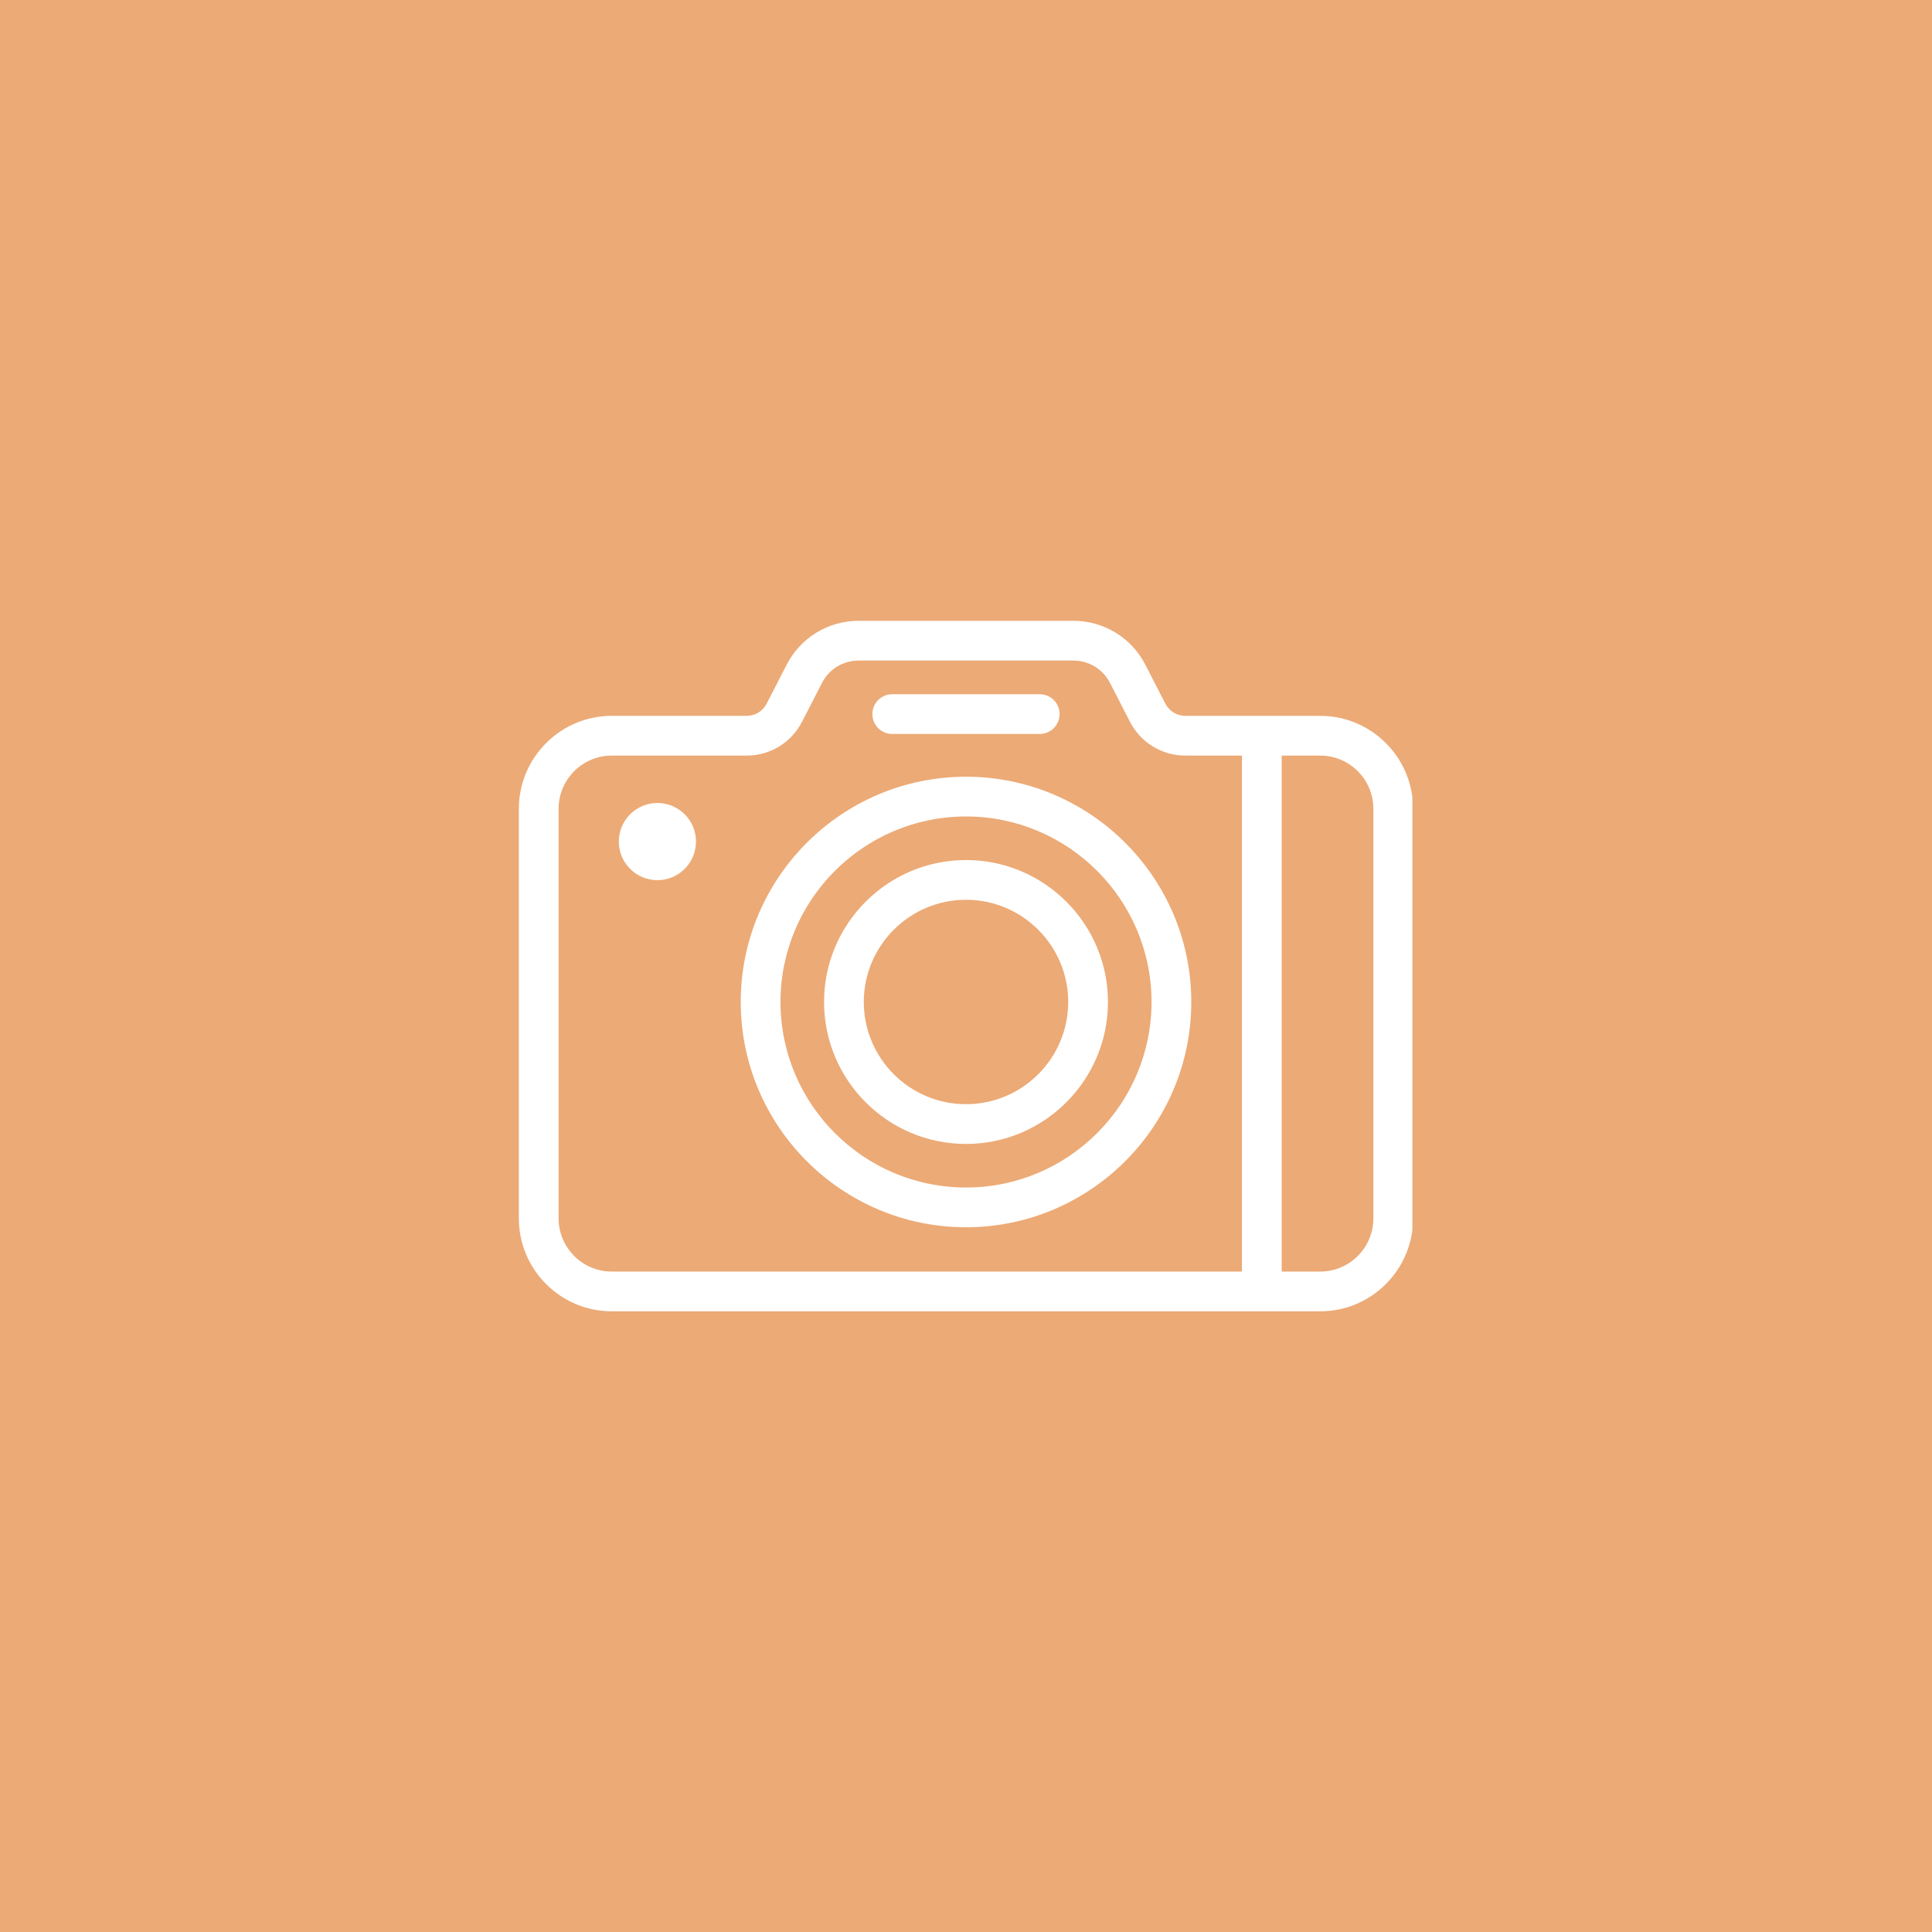 <svg xmlns="http://www.w3.org/2000/svg" xmlns:xlink="http://www.w3.org/1999/xlink" width="800" zoomAndPan="magnify" viewBox="0 0 600 600" height="800" preserveAspectRatio="xMidYMid meet" version="1.0"><defs><clipPath id="c257ff4ad5"><path d="M 161.133 192.727 L 438.633 192.727 L 438.633 407.227 L 161.133 407.227 Z M 161.133 192.727 " clip-rule="nonzero"/></clipPath></defs><rect x="-60" width="720" fill="#ffffff" y="-60" height="720" fill-opacity="1"/><rect x="-60" width="720" fill="#ecaa76" y="-60" height="720" fill-opacity="1"/><path fill="#ffffff" d="M 300 241.219 C 261.426 241.219 230.043 272.602 230.043 311.176 C 230.043 349.754 261.426 381.137 300 381.137 C 338.578 381.137 369.961 349.754 369.961 311.176 C 369.961 272.602 338.574 241.219 300 241.219 Z M 300 368.793 C 268.234 368.793 242.387 342.945 242.387 311.176 C 242.387 279.41 268.234 253.562 300 253.562 C 331.77 253.562 357.617 279.41 357.617 311.176 C 357.617 342.945 331.77 368.793 300 368.793 Z M 300 368.793 " fill-opacity="1" fill-rule="nonzero"/><path fill="#ffffff" d="M 300 267.094 C 275.695 267.094 255.918 286.871 255.918 311.176 C 255.918 335.48 275.695 355.262 300 355.262 C 324.309 355.262 344.086 335.48 344.086 311.176 C 344.086 286.871 324.309 267.094 300 267.094 Z M 300 342.918 C 282.5 342.918 268.262 328.68 268.262 311.176 C 268.262 293.676 282.5 279.434 300 279.434 C 317.504 279.434 331.742 293.676 331.742 311.176 C 331.742 328.68 317.504 342.918 300 342.918 Z M 300 342.918 " fill-opacity="1" fill-rule="nonzero"/><g clip-path="url(#c257ff4ad5)"><path fill="#ffffff" d="M 410.016 222.316 L 368.133 222.316 C 365.492 222.316 363.102 220.855 361.895 218.504 L 355.711 206.461 C 351.383 198.031 342.812 192.797 333.344 192.797 L 266.656 192.797 C 257.188 192.797 248.617 198.031 244.289 206.461 L 238.105 218.504 C 236.902 220.855 234.508 222.316 231.867 222.316 L 189.973 222.316 C 174.07 222.316 161.133 235.266 161.133 251.188 L 161.133 378.363 C 161.133 394.285 174.07 407.238 189.973 407.238 L 410.016 407.238 C 425.918 407.238 438.855 394.285 438.855 378.363 L 438.855 251.188 C 438.855 235.266 425.918 222.316 410.016 222.316 Z M 173.477 378.363 L 173.477 251.188 C 173.477 242.074 180.879 234.656 189.973 234.656 L 231.867 234.656 C 239.16 234.656 245.758 230.629 249.086 224.141 L 255.273 212.098 C 257.477 207.805 261.836 205.141 266.656 205.141 L 333.344 205.141 C 338.168 205.141 342.527 207.805 344.73 212.098 L 350.914 224.141 C 354.242 230.629 360.844 234.656 368.133 234.656 L 385.695 234.656 L 385.695 394.895 L 189.973 394.895 C 180.879 394.895 173.477 387.477 173.477 378.363 Z M 426.512 378.363 C 426.512 387.477 419.113 394.895 410.016 394.895 L 398.039 394.895 L 398.039 234.656 L 410.016 234.656 C 419.113 234.656 426.512 242.074 426.512 251.188 Z M 426.512 378.363 " fill-opacity="1" fill-rule="nonzero"/></g><path fill="#ffffff" d="M 216.148 261.359 C 216.148 262.145 216.07 262.926 215.918 263.695 C 215.766 264.469 215.535 265.219 215.234 265.945 C 214.934 266.672 214.566 267.363 214.129 268.016 C 213.691 268.672 213.195 269.277 212.637 269.832 C 212.082 270.391 211.477 270.887 210.82 271.324 C 210.168 271.762 209.477 272.133 208.75 272.434 C 208.02 272.734 207.273 272.961 206.5 273.113 C 205.727 273.27 204.949 273.344 204.16 273.344 C 203.375 273.344 202.594 273.27 201.824 273.113 C 201.051 272.961 200.301 272.734 199.574 272.434 C 198.848 272.133 198.156 271.762 197.504 271.324 C 196.848 270.887 196.242 270.391 195.688 269.832 C 195.129 269.277 194.633 268.672 194.195 268.016 C 193.758 267.363 193.387 266.672 193.086 265.945 C 192.785 265.219 192.559 264.469 192.406 263.695 C 192.25 262.926 192.176 262.145 192.176 261.359 C 192.176 260.57 192.25 259.793 192.406 259.02 C 192.559 258.246 192.785 257.5 193.086 256.77 C 193.387 256.043 193.758 255.352 194.195 254.699 C 194.633 254.043 195.129 253.438 195.688 252.883 C 196.242 252.324 196.848 251.828 197.504 251.391 C 198.156 250.953 198.848 250.586 199.574 250.285 C 200.301 249.984 201.051 249.754 201.824 249.602 C 202.594 249.449 203.375 249.371 204.16 249.371 C 204.949 249.371 205.727 249.449 206.5 249.602 C 207.273 249.754 208.02 249.984 208.75 250.285 C 209.477 250.586 210.168 250.953 210.82 251.391 C 211.477 251.828 212.082 252.324 212.637 252.883 C 213.195 253.438 213.691 254.043 214.129 254.699 C 214.566 255.352 214.934 256.043 215.234 256.77 C 215.535 257.5 215.766 258.246 215.918 259.02 C 216.07 259.793 216.148 260.57 216.148 261.359 Z M 216.148 261.359 " fill-opacity="1" fill-rule="nonzero"/><path fill="#ffffff" d="M 277.094 227.941 L 322.895 227.941 C 326.305 227.941 329.066 225.176 329.066 221.77 C 329.066 218.359 326.305 215.598 322.895 215.598 L 277.094 215.598 C 273.688 215.598 270.922 218.359 270.922 221.77 C 270.922 225.176 273.688 227.941 277.094 227.941 Z M 277.094 227.941 " fill-opacity="1" fill-rule="nonzero"/></svg>